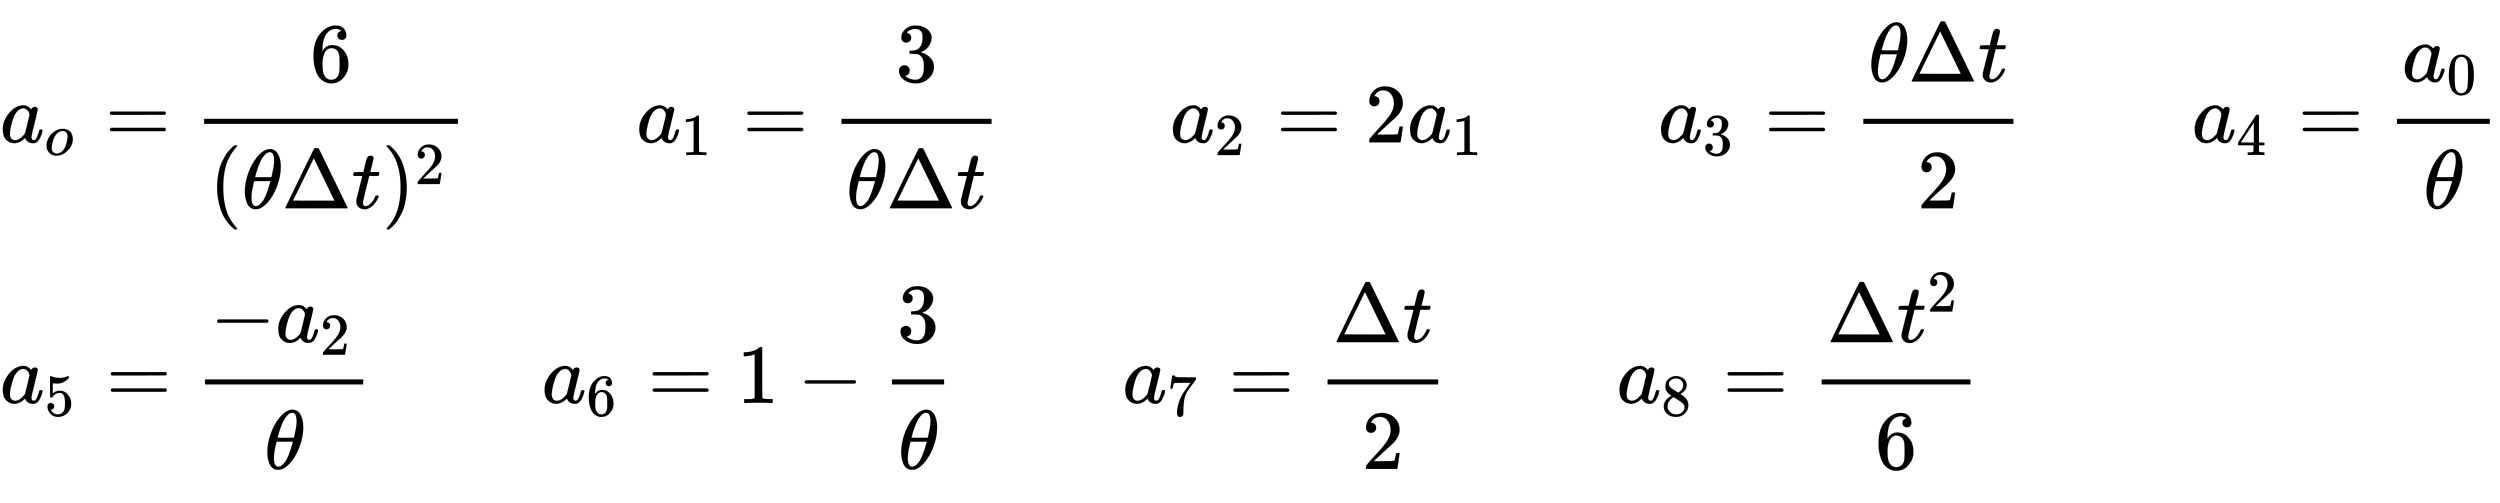 <svg xmlns="http://www.w3.org/2000/svg" role="img" aria-hidden="true" style="vertical-align: -9.95ex;font-size: 11pt;font-family: 'Calibri Light';color: Black;" viewBox="0 -1692 29710.4 5979.4" focusable="false" width="69.005ex" height="13.888ex" xmlns:xlink="http://www.w3.org/1999/xlink"><defs id="MathJax_SVG_glyphs"><path id="MJMATHI-61" stroke-width="1" d="M 33 157 Q 33 258 109 349 T 280 441 Q 331 441 370 392 Q 386 422 416 422 Q 429 422 439 414 T 449 394 Q 449 381 412 234 T 374 68 Q 374 43 381 35 T 402 26 Q 411 27 422 35 Q 443 55 463 131 Q 469 151 473 152 Q 475 153 483 153 H 487 Q 506 153 506 144 Q 506 138 501 117 T 481 63 T 449 13 Q 436 0 417 -8 Q 409 -10 393 -10 Q 359 -10 336 5 T 306 36 L 300 51 Q 299 52 296 50 Q 294 48 292 46 Q 233 -10 172 -10 Q 117 -10 75 30 T 33 157 Z M 351 328 Q 351 334 346 350 T 323 385 T 277 405 Q 242 405 210 374 T 160 293 Q 131 214 119 129 Q 119 126 119 118 T 118 106 Q 118 61 136 44 T 179 26 Q 217 26 254 59 T 298 110 Q 300 114 325 217 T 351 328 Z" /><path id="MJMATHI-6F" stroke-width="1" d="M 201 -11 Q 126 -11 80 38 T 34 156 Q 34 221 64 279 T 146 380 Q 222 441 301 441 Q 333 441 341 440 Q 354 437 367 433 T 402 417 T 438 387 T 464 338 T 476 268 Q 476 161 390 75 T 201 -11 Z M 121 120 Q 121 70 147 48 T 206 26 Q 250 26 289 58 T 351 142 Q 360 163 374 216 T 388 308 Q 388 352 370 375 Q 346 405 306 405 Q 243 405 195 347 Q 158 303 140 230 T 121 120 Z" /><path id="MJMAIN-3D" stroke-width="1" d="M 56 347 Q 56 360 70 367 H 707 Q 722 359 722 347 Q 722 336 708 328 L 390 327 H 72 Q 56 332 56 347 Z M 56 153 Q 56 168 72 173 H 708 Q 722 163 722 153 Q 722 140 707 133 H 70 Q 56 140 56 153 Z" /><path id="MJMAIN-36" stroke-width="1" d="M 42 313 Q 42 476 123 571 T 303 666 Q 372 666 402 630 T 432 550 Q 432 525 418 510 T 379 495 Q 356 495 341 509 T 326 548 Q 326 592 373 601 Q 351 623 311 626 Q 240 626 194 566 Q 147 500 147 364 L 148 360 Q 153 366 156 373 Q 197 433 263 433 H 267 Q 313 433 348 414 Q 372 400 396 374 T 435 317 Q 456 268 456 210 V 192 Q 456 169 451 149 Q 440 90 387 34 T 253 -22 Q 225 -22 199 -14 T 143 16 T 92 75 T 56 172 T 42 313 Z M 257 397 Q 227 397 205 380 T 171 335 T 154 278 T 148 216 Q 148 133 160 97 T 198 39 Q 222 21 251 21 Q 302 21 329 59 Q 342 77 347 104 T 352 209 Q 352 289 347 316 T 329 361 Q 302 397 257 397 Z" /><path id="MJMAIN-28" stroke-width="1" d="M 94 250 Q 94 319 104 381 T 127 488 T 164 576 T 202 643 T 244 695 T 277 729 T 302 750 H 315 H 319 Q 333 750 333 741 Q 333 738 316 720 T 275 667 T 226 581 T 184 443 T 167 250 T 184 58 T 225 -81 T 274 -167 T 316 -220 T 333 -241 Q 333 -250 318 -250 H 315 H 302 L 274 -226 Q 180 -141 137 -14 T 94 250 Z" /><path id="MJMATHI-3B8" stroke-width="1" d="M 35 200 Q 35 302 74 415 T 180 610 T 319 704 Q 320 704 327 704 T 339 705 Q 393 701 423 656 Q 462 596 462 495 Q 462 380 417 261 T 302 66 T 168 -10 H 161 Q 125 -10 99 10 T 60 63 T 41 130 T 35 200 Z M 383 566 Q 383 668 330 668 Q 294 668 260 623 T 204 521 T 170 421 T 157 371 Q 206 370 254 370 L 351 371 Q 352 372 359 404 T 375 484 T 383 566 Z M 113 132 Q 113 26 166 26 Q 181 26 198 36 T 239 74 T 287 161 T 335 307 L 340 324 H 145 Q 145 321 136 286 T 120 208 T 113 132 Z" /><path id="MJMAIN-394" stroke-width="1" d="M 51 0 Q 46 4 46 7 Q 46 9 215 357 T 388 709 Q 391 716 416 716 Q 439 716 444 709 Q 447 705 616 357 T 786 7 Q 786 4 781 0 H 51 Z M 507 344 L 384 596 L 137 92 L 383 91 H 630 Q 630 93 507 344 Z" /><path id="MJMATHI-74" stroke-width="1" d="M 26 385 Q 19 392 19 395 Q 19 399 22 411 T 27 425 Q 29 430 36 430 T 87 431 H 140 L 159 511 Q 162 522 166 540 T 173 566 T 179 586 T 187 603 T 197 615 T 211 624 T 229 626 Q 247 625 254 615 T 261 596 Q 261 589 252 549 T 232 470 L 222 433 Q 222 431 272 431 H 323 Q 330 424 330 420 Q 330 398 317 385 H 210 L 174 240 Q 135 80 135 68 Q 135 26 162 26 Q 197 26 230 60 T 283 144 Q 285 150 288 151 T 303 153 H 307 Q 322 153 322 145 Q 322 142 319 133 Q 314 117 301 95 T 267 48 T 216 6 T 155 -11 Q 125 -11 98 4 T 59 56 Q 57 64 57 83 V 101 L 92 241 Q 127 382 128 383 Q 128 385 77 385 H 26 Z" /><path id="MJMAIN-29" stroke-width="1" d="M 60 749 L 64 750 Q 69 750 74 750 H 86 L 114 726 Q 208 641 251 514 T 294 250 Q 294 182 284 119 T 261 12 T 224 -76 T 186 -143 T 145 -194 T 113 -227 T 90 -246 Q 87 -249 86 -250 H 74 Q 66 -250 63 -250 T 58 -247 T 55 -238 Q 56 -237 66 -225 Q 221 -64 221 250 T 66 725 Q 56 737 55 738 Q 55 746 60 749 Z" /><path id="MJMAIN-32" stroke-width="1" d="M 109 429 Q 82 429 66 447 T 50 491 Q 50 562 103 614 T 235 666 Q 326 666 387 610 T 449 465 Q 449 422 429 383 T 381 315 T 301 241 Q 265 210 201 149 L 142 93 L 218 92 Q 375 92 385 97 Q 392 99 409 186 V 189 H 449 V 186 Q 448 183 436 95 T 421 3 V 0 H 50 V 19 V 31 Q 50 38 56 46 T 86 81 Q 115 113 136 137 Q 145 147 170 174 T 204 211 T 233 244 T 261 278 T 284 308 T 305 340 T 320 369 T 333 401 T 340 431 T 343 464 Q 343 527 309 573 T 212 619 Q 179 619 154 602 T 119 569 T 109 550 Q 109 549 114 549 Q 132 549 151 535 T 170 489 Q 170 464 154 447 T 109 429 Z" /><path id="MJMAIN-31" stroke-width="1" d="M 213 578 L 200 573 Q 186 568 160 563 T 102 556 H 83 V 602 H 102 Q 149 604 189 617 T 245 641 T 273 663 Q 275 666 285 666 Q 294 666 302 660 V 361 L 303 61 Q 310 54 315 52 T 339 48 T 401 46 H 427 V 0 H 416 Q 395 3 257 3 Q 121 3 100 0 H 88 V 46 H 114 Q 136 46 152 46 T 177 47 T 193 50 T 201 52 T 207 57 T 213 61 V 578 Z" /><path id="MJMAIN-33" stroke-width="1" d="M 127 463 Q 100 463 85 480 T 69 524 Q 69 579 117 622 T 233 665 Q 268 665 277 664 Q 351 652 390 611 T 430 522 Q 430 470 396 421 T 302 350 L 299 348 Q 299 347 308 345 T 337 336 T 375 315 Q 457 262 457 175 Q 457 96 395 37 T 238 -22 Q 158 -22 100 21 T 42 130 Q 42 158 60 175 T 105 193 Q 133 193 151 175 T 169 130 Q 169 119 166 110 T 159 94 T 148 82 T 136 74 T 126 70 T 118 67 L 114 66 Q 165 21 238 21 Q 293 21 321 74 Q 338 107 338 175 V 195 Q 338 290 274 322 Q 259 328 213 329 L 171 330 L 168 332 Q 166 335 166 348 Q 166 366 174 366 Q 202 366 232 371 Q 266 376 294 413 T 322 525 V 533 Q 322 590 287 612 Q 265 626 240 626 Q 208 626 181 615 T 143 592 T 132 580 H 135 Q 138 579 143 578 T 153 573 T 165 566 T 175 555 T 183 540 T 186 520 Q 186 498 172 481 T 127 463 Z" /><path id="MJMAIN-34" stroke-width="1" d="M 462 0 Q 444 3 333 3 Q 217 3 199 0 H 190 V 46 H 221 Q 241 46 248 46 T 265 48 T 279 53 T 286 61 Q 287 63 287 115 V 165 H 28 V 211 L 179 442 Q 332 674 334 675 Q 336 677 355 677 H 373 L 379 671 V 211 H 471 V 165 H 379 V 114 Q 379 73 379 66 T 385 54 Q 393 47 442 46 H 471 V 0 H 462 Z M 293 211 V 545 L 74 212 L 183 211 H 293 Z" /><path id="MJMAIN-30" stroke-width="1" d="M 96 585 Q 152 666 249 666 Q 297 666 345 640 T 423 548 Q 460 465 460 320 Q 460 165 417 83 Q 397 41 362 16 T 301 -15 T 250 -22 Q 224 -22 198 -16 T 137 16 T 82 83 Q 39 165 39 320 Q 39 494 96 585 Z M 321 597 Q 291 629 250 629 Q 208 629 178 597 Q 153 571 145 525 T 137 333 Q 137 175 145 125 T 181 46 Q 209 16 250 16 Q 290 16 318 46 Q 347 76 354 130 T 362 333 Q 362 478 354 524 T 321 597 Z" /><path id="MJMAIN-35" stroke-width="1" d="M 164 157 Q 164 133 148 117 T 109 101 H 102 Q 148 22 224 22 Q 294 22 326 82 Q 345 115 345 210 Q 345 313 318 349 Q 292 382 260 382 H 254 Q 176 382 136 314 Q 132 307 129 306 T 114 304 Q 97 304 95 310 Q 93 314 93 485 V 614 Q 93 664 98 664 Q 100 666 102 666 Q 103 666 123 658 T 178 642 T 253 634 Q 324 634 389 662 Q 397 666 402 666 Q 410 666 410 648 V 635 Q 328 538 205 538 Q 174 538 149 544 L 139 546 V 374 Q 158 388 169 396 T 205 412 T 256 420 Q 337 420 393 355 T 449 201 Q 449 109 385 44 T 229 -22 Q 148 -22 99 32 T 50 154 Q 50 178 61 192 T 84 210 T 107 214 Q 132 214 148 197 T 164 157 Z" /><path id="MJMAIN-2212" stroke-width="1" d="M 84 237 T 84 250 T 98 270 H 679 Q 694 262 694 250 T 679 230 H 98 Q 84 237 84 250 Z" /><path id="MJMAIN-37" stroke-width="1" d="M 55 458 Q 56 460 72 567 L 88 674 Q 88 676 108 676 H 128 V 672 Q 128 662 143 655 T 195 646 T 364 644 H 485 V 605 L 417 512 Q 408 500 387 472 T 360 435 T 339 403 T 319 367 T 305 330 T 292 284 T 284 230 T 278 162 T 275 80 Q 275 66 275 52 T 274 28 V 19 Q 270 2 255 -10 T 221 -22 Q 210 -22 200 -19 T 179 0 T 168 40 Q 168 198 265 368 Q 285 400 349 489 L 395 552 H 302 Q 128 552 119 546 Q 113 543 108 522 T 98 479 L 95 458 V 455 H 55 V 458 Z" /><path id="MJMAIN-38" stroke-width="1" d="M 70 417 T 70 494 T 124 618 T 248 666 Q 319 666 374 624 T 429 515 Q 429 485 418 459 T 392 417 T 361 389 T 335 371 T 324 363 L 338 354 Q 352 344 366 334 T 382 323 Q 457 264 457 174 Q 457 95 399 37 T 249 -22 Q 159 -22 101 29 T 43 155 Q 43 263 172 335 L 154 348 Q 133 361 127 368 Q 70 417 70 494 Z M 286 386 L 292 390 Q 298 394 301 396 T 311 403 T 323 413 T 334 425 T 345 438 T 355 454 T 364 471 T 369 491 T 371 513 Q 371 556 342 586 T 275 624 Q 268 625 242 625 Q 201 625 165 599 T 128 534 Q 128 511 141 492 T 167 463 T 217 431 Q 224 426 228 424 L 286 386 Z M 250 21 Q 308 21 350 55 T 392 137 Q 392 154 387 169 T 375 194 T 353 216 T 330 234 T 301 253 T 274 270 Q 260 279 244 289 T 218 306 L 210 311 Q 204 311 181 294 T 133 239 T 107 157 Q 107 98 150 60 T 250 21 Z" /></defs><g fill="currentColor" stroke="currentColor" stroke-width="0" transform="matrix(1 0 0 -1 0 0)"><use x="0" y="0" xmlns:NS2="http://www.w3.org/1999/xlink" NS2:href="#MJMATHI-61" /><use transform="scale(0.707)" x="748" y="-213" xmlns:NS3="http://www.w3.org/1999/xlink" NS3:href="#MJMATHI-6F" /><use x="1250" y="0" xmlns:NS4="http://www.w3.org/1999/xlink" NS4:href="#MJMAIN-3D" /><g transform="translate(2029)"><g transform="translate(397)"><rect stroke="none" x="0" y="220" width="3017" height="60" /><g transform="translate(1258 723)"><g /><use x="0" y="0" xmlns:NS5="http://www.w3.org/1999/xlink" NS5:href="#MJMAIN-36" /></g><g transform="translate(60 -784)"><g /><use x="0" y="0" xmlns:NS6="http://www.w3.org/1999/xlink" NS6:href="#MJMAIN-28" /><use x="389" y="0" xmlns:NS7="http://www.w3.org/1999/xlink" NS7:href="#MJMATHI-3B8" /><use x="859" y="0" xmlns:NS8="http://www.w3.org/1999/xlink" NS8:href="#MJMAIN-394" /><use x="1692" y="0" xmlns:NS9="http://www.w3.org/1999/xlink" NS9:href="#MJMATHI-74" /><g transform="translate(2054)"><use x="0" y="0" xmlns:NS10="http://www.w3.org/1999/xlink" NS10:href="#MJMAIN-29" /><use transform="scale(0.707)" x="550" y="408" xmlns:NS11="http://www.w3.org/1999/xlink" NS11:href="#MJMAIN-32" /></g></g></g></g><g transform="translate(7564)"><use x="0" y="0" xmlns:NS12="http://www.w3.org/1999/xlink" NS12:href="#MJMATHI-61" /><use transform="scale(0.707)" x="748" y="-213" xmlns:NS13="http://www.w3.org/1999/xlink" NS13:href="#MJMAIN-31" /></g><use x="8825" y="0" xmlns:NS14="http://www.w3.org/1999/xlink" NS14:href="#MJMAIN-3D" /><g transform="translate(9603)"><g transform="translate(397)"><rect stroke="none" x="0" y="220" width="1784" height="60" /><g transform="translate(642 723)"><g /><use x="0" y="0" xmlns:NS15="http://www.w3.org/1999/xlink" NS15:href="#MJMAIN-33" /></g><g transform="translate(60 -784)"><g /><use x="0" y="0" xmlns:NS16="http://www.w3.org/1999/xlink" NS16:href="#MJMATHI-3B8" /><use x="469" y="0" xmlns:NS17="http://www.w3.org/1999/xlink" NS17:href="#MJMAIN-394" /><use x="1303" y="0" xmlns:NS18="http://www.w3.org/1999/xlink" NS18:href="#MJMATHI-74" /></g></g></g><g transform="translate(13906)"><use x="0" y="0" xmlns:NS19="http://www.w3.org/1999/xlink" NS19:href="#MJMATHI-61" /><use transform="scale(0.707)" x="748" y="-213" xmlns:NS20="http://www.w3.org/1999/xlink" NS20:href="#MJMAIN-32" /></g><use x="15167" y="0" xmlns:NS21="http://www.w3.org/1999/xlink" NS21:href="#MJMAIN-3D" /><use x="16223" y="0" xmlns:NS22="http://www.w3.org/1999/xlink" NS22:href="#MJMAIN-32" /><g transform="translate(16724)"><use x="0" y="0" xmlns:NS23="http://www.w3.org/1999/xlink" NS23:href="#MJMATHI-61" /><use transform="scale(0.707)" x="748" y="-213" xmlns:NS24="http://www.w3.org/1999/xlink" NS24:href="#MJMAIN-31" /></g><g transform="translate(19707)"><use x="0" y="0" xmlns:NS25="http://www.w3.org/1999/xlink" NS25:href="#MJMATHI-61" /><use transform="scale(0.707)" x="748" y="-213" xmlns:NS26="http://www.w3.org/1999/xlink" NS26:href="#MJMAIN-33" /></g><use x="20968" y="0" xmlns:NS27="http://www.w3.org/1999/xlink" NS27:href="#MJMAIN-3D" /><g transform="translate(21747)"><g transform="translate(397)"><rect stroke="none" x="0" y="220" width="1784" height="60" /><g transform="translate(60 723)"><g /><use x="0" y="0" xmlns:NS28="http://www.w3.org/1999/xlink" NS28:href="#MJMATHI-3B8" /><use x="469" y="0" xmlns:NS29="http://www.w3.org/1999/xlink" NS29:href="#MJMAIN-394" /><use x="1303" y="0" xmlns:NS30="http://www.w3.org/1999/xlink" NS30:href="#MJMATHI-74" /></g><g transform="translate(642 -784)"><g /><use x="0" y="0" xmlns:NS31="http://www.w3.org/1999/xlink" NS31:href="#MJMAIN-32" /></g></g></g><g transform="translate(26049)"><use x="0" y="0" xmlns:NS32="http://www.w3.org/1999/xlink" NS32:href="#MJMATHI-61" /><use transform="scale(0.707)" x="748" y="-213" xmlns:NS33="http://www.w3.org/1999/xlink" NS33:href="#MJMAIN-34" /></g><use x="27310" y="0" xmlns:NS34="http://www.w3.org/1999/xlink" NS34:href="#MJMAIN-3D" /><g transform="translate(28089)"><g transform="translate(397)"><rect stroke="none" x="0" y="220" width="1103" height="60" /><g transform="translate(60 723)"><g /><use x="0" y="0" xmlns:NS35="http://www.w3.org/1999/xlink" NS35:href="#MJMATHI-61" /><use transform="scale(0.707)" x="748" y="-213" xmlns:NS36="http://www.w3.org/1999/xlink" NS36:href="#MJMAIN-30" /></g><g transform="translate(316 -784)"><g /><use x="0" y="0" xmlns:NS37="http://www.w3.org/1999/xlink" NS37:href="#MJMATHI-3B8" /></g></g></g><g transform="translate(0 -3097)"><use x="0" y="0" xmlns:NS38="http://www.w3.org/1999/xlink" NS38:href="#MJMATHI-61" /><use transform="scale(0.707)" x="748" y="-213" xmlns:NS39="http://www.w3.org/1999/xlink" NS39:href="#MJMAIN-35" /><use x="1261" y="0" xmlns:NS40="http://www.w3.org/1999/xlink" NS40:href="#MJMAIN-3D" /><g transform="translate(2039)"><g transform="translate(397)"><rect stroke="none" x="0" y="220" width="1881" height="60" /><g transform="translate(60 723)"><g /><use x="0" y="0" xmlns:NS41="http://www.w3.org/1999/xlink" NS41:href="#MJMAIN-2212" /><g transform="translate(778)"><use x="0" y="0" xmlns:NS42="http://www.w3.org/1999/xlink" NS42:href="#MJMATHI-61" /><use transform="scale(0.707)" x="748" y="-213" xmlns:NS43="http://www.w3.org/1999/xlink" NS43:href="#MJMAIN-32" /></g></g><g transform="translate(706 -784)"><g /><use x="0" y="0" xmlns:NS44="http://www.w3.org/1999/xlink" NS44:href="#MJMATHI-3B8" /></g></g></g><g transform="translate(6439)"><use x="0" y="0" xmlns:NS45="http://www.w3.org/1999/xlink" NS45:href="#MJMATHI-61" /><use transform="scale(0.707)" x="748" y="-213" xmlns:NS46="http://www.w3.org/1999/xlink" NS46:href="#MJMAIN-36" /></g><use x="7700" y="0" xmlns:NS47="http://www.w3.org/1999/xlink" NS47:href="#MJMAIN-3D" /><use x="8756" y="0" xmlns:NS48="http://www.w3.org/1999/xlink" NS48:href="#MJMAIN-31" /><use x="9479" y="0" xmlns:NS49="http://www.w3.org/1999/xlink" NS49:href="#MJMAIN-2212" /><g transform="translate(10258)"><g transform="translate(342)"><rect stroke="none" x="0" y="220" width="620" height="60" /><g transform="translate(60 723)"><g /><use x="0" y="0" xmlns:NS50="http://www.w3.org/1999/xlink" NS50:href="#MJMAIN-33" /></g><g transform="translate(75 -784)"><g /><use x="0" y="0" xmlns:NS51="http://www.w3.org/1999/xlink" NS51:href="#MJMATHI-3B8" /></g></g></g><g transform="translate(13340)"><use x="0" y="0" xmlns:NS52="http://www.w3.org/1999/xlink" NS52:href="#MJMATHI-61" /><use transform="scale(0.707)" x="748" y="-213" xmlns:NS53="http://www.w3.org/1999/xlink" NS53:href="#MJMAIN-37" /></g><use x="14601" y="0" xmlns:NS54="http://www.w3.org/1999/xlink" NS54:href="#MJMAIN-3D" /><g transform="translate(15380)"><g transform="translate(397)"><rect stroke="none" x="0" y="220" width="1315" height="60" /><g transform="translate(60 723)"><g /><use x="0" y="0" xmlns:NS55="http://www.w3.org/1999/xlink" NS55:href="#MJMAIN-394" /><use x="833" y="0" xmlns:NS56="http://www.w3.org/1999/xlink" NS56:href="#MJMATHI-74" /></g><g transform="translate(407 -784)"><g /><use x="0" y="0" xmlns:NS57="http://www.w3.org/1999/xlink" NS57:href="#MJMAIN-32" /></g></g></g><g transform="translate(19213)"><use x="0" y="0" xmlns:NS58="http://www.w3.org/1999/xlink" NS58:href="#MJMATHI-61" /><use transform="scale(0.707)" x="748" y="-213" xmlns:NS59="http://www.w3.org/1999/xlink" NS59:href="#MJMAIN-38" /></g><use x="20474" y="0" xmlns:NS60="http://www.w3.org/1999/xlink" NS60:href="#MJMAIN-3D" /><g transform="translate(21252)"><g transform="translate(397)"><rect stroke="none" x="0" y="220" width="1768" height="60" /><g transform="translate(60 723)"><g /><use x="0" y="0" xmlns:NS61="http://www.w3.org/1999/xlink" NS61:href="#MJMAIN-394" /><g transform="translate(833)"><use x="0" y="0" xmlns:NS62="http://www.w3.org/1999/xlink" NS62:href="#MJMATHI-74" /><use transform="scale(0.707)" x="511" y="513" xmlns:NS63="http://www.w3.org/1999/xlink" NS63:href="#MJMAIN-32" /></g></g><g transform="translate(634 -784)"><g /><use x="0" y="0" xmlns:NS64="http://www.w3.org/1999/xlink" NS64:href="#MJMAIN-36" /></g></g></g></g></g></svg>